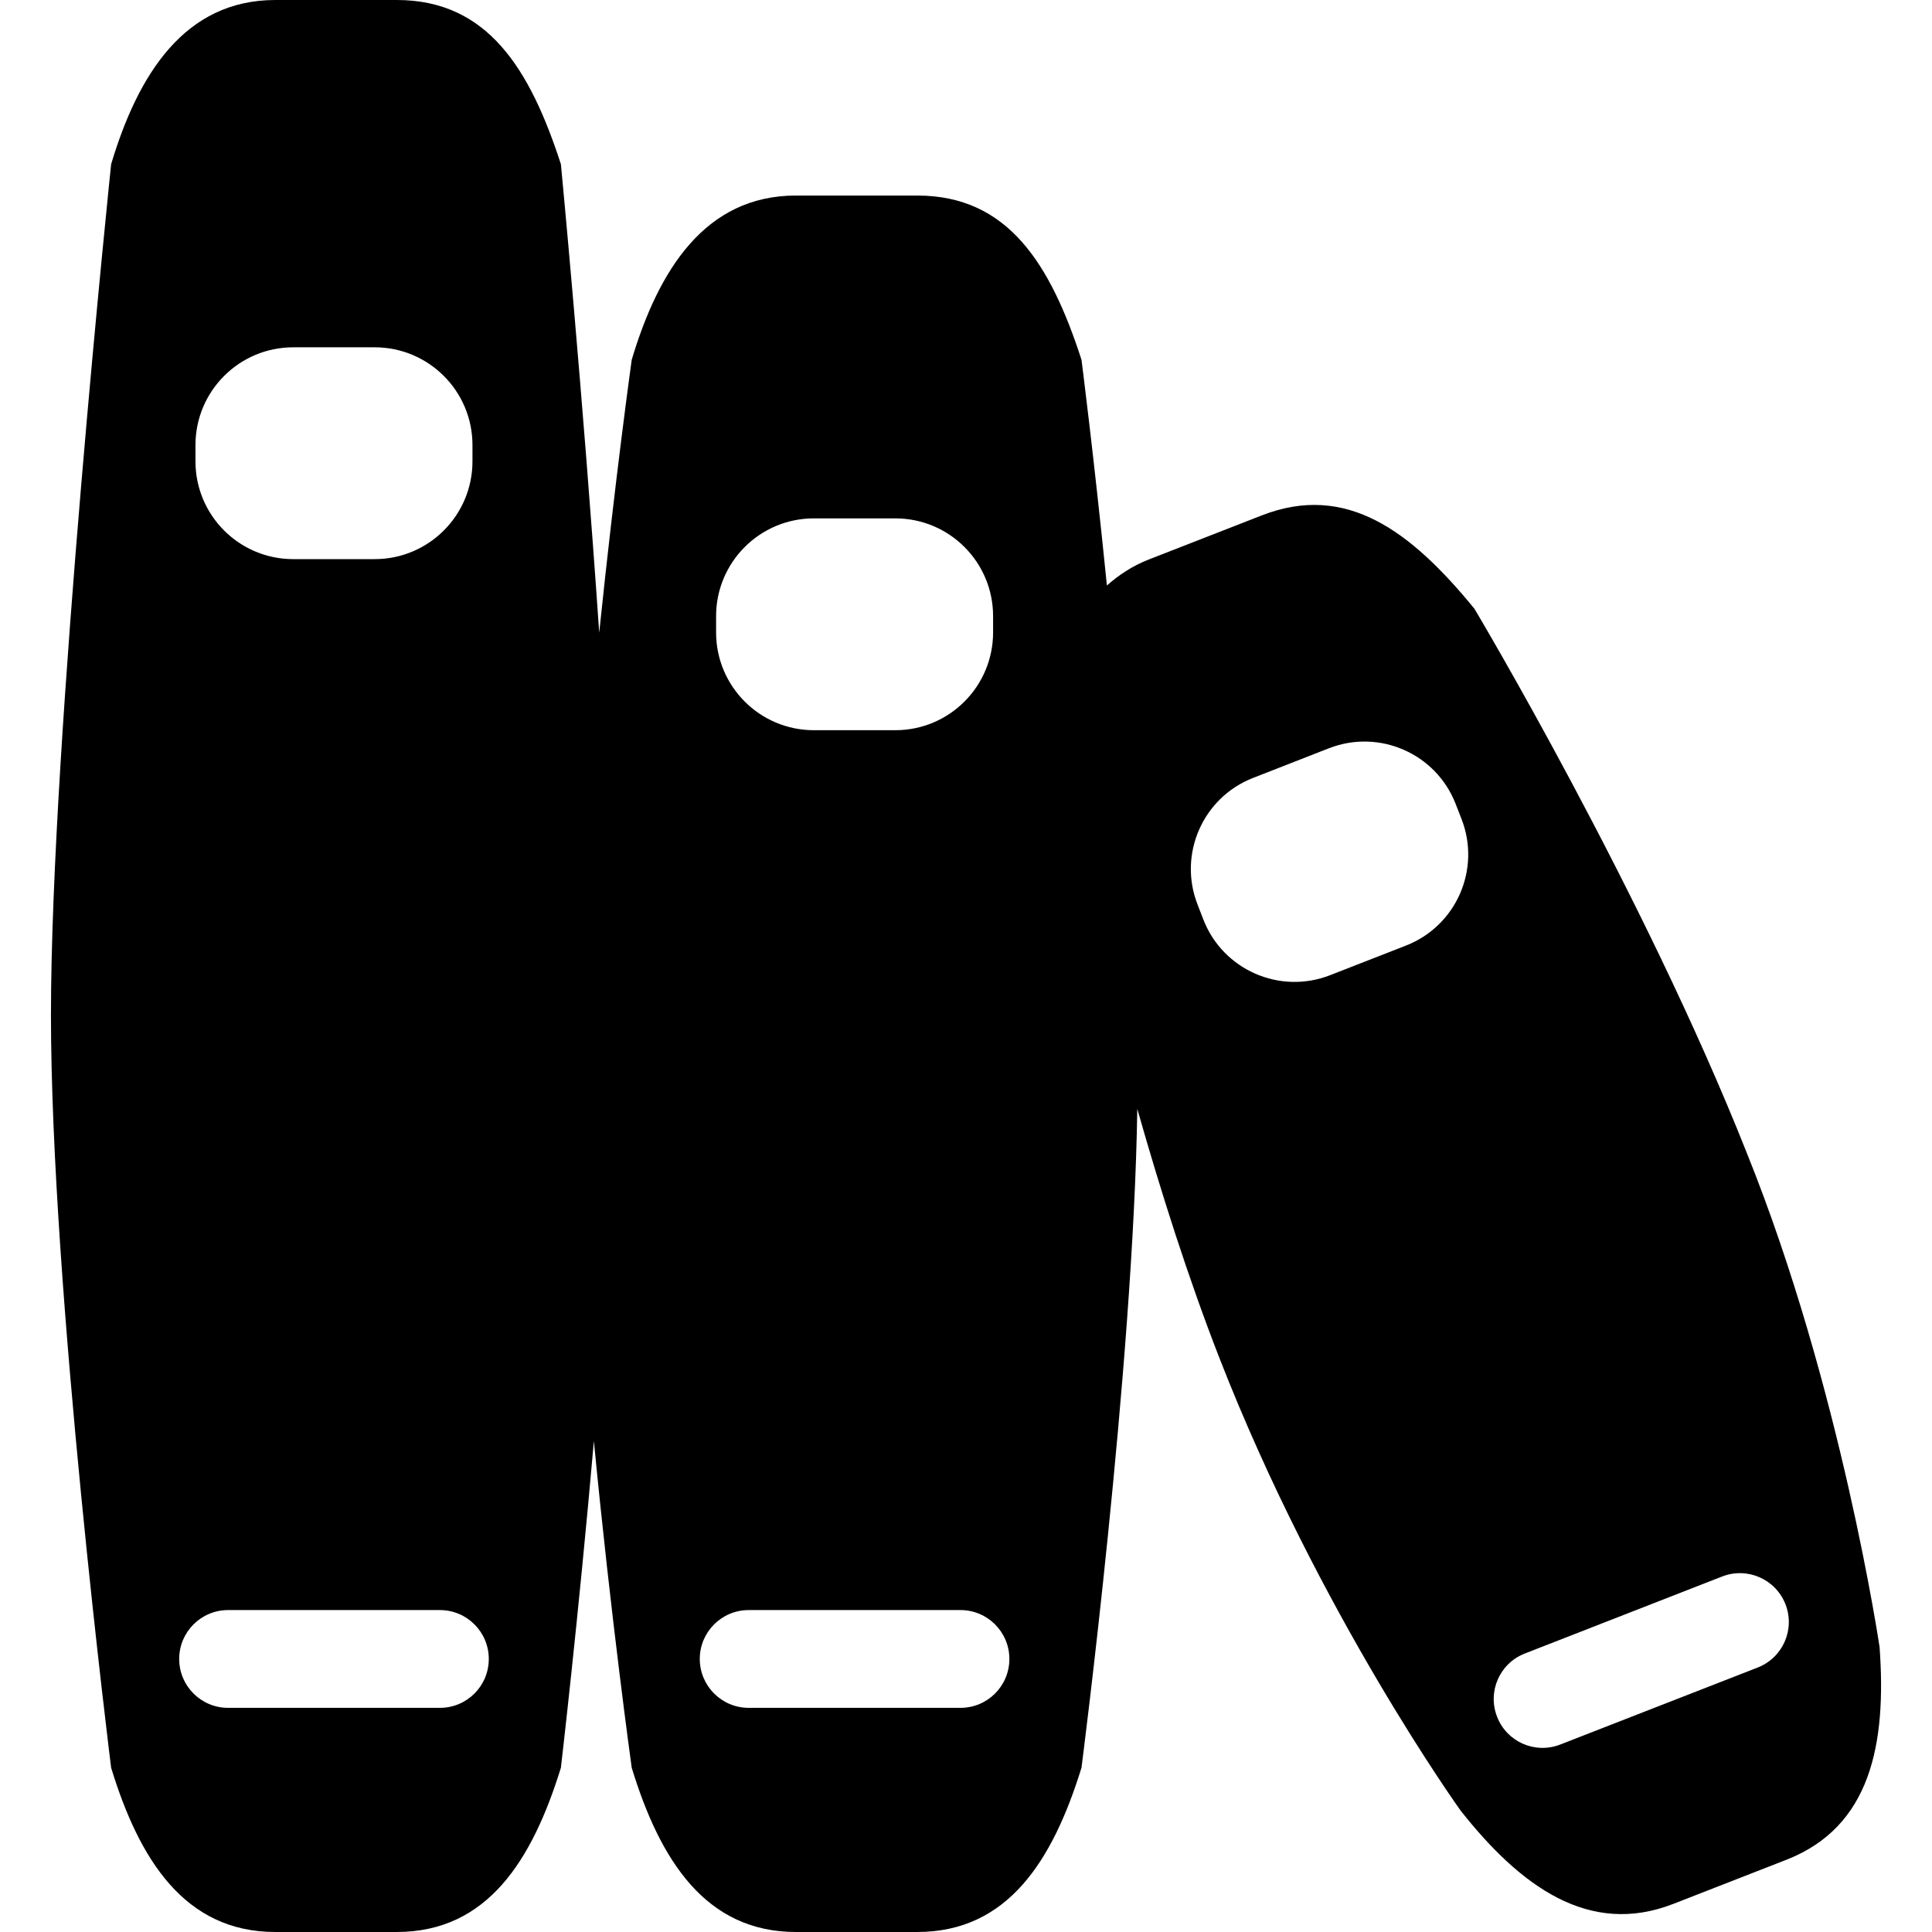 <?xml version="1.0" encoding="iso-8859-1"?>
<!-- Uploaded to: SVG Repo, www.svgrepo.com, Generator: SVG Repo Mixer Tools -->
<!DOCTYPE svg PUBLIC "-//W3C//DTD SVG 1.1//EN" "http://www.w3.org/Graphics/SVG/1.1/DTD/svg11.dtd">
<svg fill="#000000" version="1.1" id="Capa_1" xmlns="http://www.w3.org/2000/svg" xmlns:xlink="http://www.w3.org/1999/xlink" 
	 width="800px" height="800px" viewBox="0 0 49.025 49.025"
	 xml:space="preserve">
<g>
	<path d="M47.695,41.797c0,0-0.979-6.609-3.367-12.535c-2.635-6.65-6.914-13.815-6.914-13.815c-1.617-1.979-3.254-3.204-5.397-2.368
		l-2.868,1.119c-0.424,0.166-0.764,0.397-1.061,0.659c-0.332-3.301-0.645-5.728-0.645-5.728c-0.787-2.43-1.865-4.167-4.167-4.167
		h-3.079c-2.301,0-3.485,1.885-4.167,4.167c0,0-0.424,3.042-0.825,6.927C14.79,9.98,14.233,4.167,14.233,4.167
		C13.445,1.737,12.367,0,10.066,0H6.987C4.686,0,3.502,1.886,2.82,4.167c0,0-1.527,14.642-1.527,21.586
		c0,6.944,1.527,19.104,1.527,19.104c0.711,2.328,1.866,4.168,4.167,4.168h3.079c2.301,0,3.438-1.815,4.167-4.168
		c0,0,0.445-3.801,0.837-8.289c0.435,4.517,0.96,8.289,0.96,8.289c0.712,2.328,1.866,4.168,4.167,4.168h3.079
		c2.3,0,3.438-1.815,4.167-4.168c0,0,1.322-10.197,1.416-16.719c0.594,2.092,1.299,4.312,2.092,6.342
		c2.523,6.469,6.113,11.465,6.113,11.465c1.508,1.91,3.252,3.203,5.396,2.367l2.868-1.119
		C47.473,46.357,47.873,44.254,47.695,41.797z M4.96,11.294c0-1.37,1.111-2.481,2.481-2.481h2.067c1.37,0,2.481,1.111,2.481,2.481
		v0.413c0,1.369-1.111,2.481-2.481,2.481H7.441c-1.37,0-2.481-1.111-2.481-2.481V11.294z M11.163,43.337H5.787
		c-0.685,0-1.24-0.556-1.24-1.241s0.556-1.24,1.24-1.24h5.376c0.685,0,1.24,0.556,1.24,1.24
		C12.403,42.783,11.848,43.337,11.163,43.337z M18.171,15.635c0-1.37,1.111-2.481,2.481-2.481h2.068c1.37,0,2.48,1.11,2.48,2.481
		v0.413c0,1.37-1.111,2.481-2.48,2.481h-2.068c-1.37,0-2.481-1.111-2.481-2.481V15.635z M24.373,43.337h-5.375
		c-0.685,0-1.241-0.556-1.241-1.241s0.556-1.24,1.241-1.24h5.375c0.685,0,1.24,0.556,1.24,1.24
		C25.613,42.783,25.058,43.337,24.373,43.337z M35.677,23.994l-1.926,0.752c-1.276,0.498-2.716-0.133-3.214-1.408l-0.149-0.386
		c-0.498-1.276,0.134-2.715,1.409-3.212l1.926-0.753c1.277-0.497,2.715,0.134,3.213,1.409l0.15,0.385
		C37.585,22.058,36.953,23.496,35.677,23.994z M44.602,42.314l-5.008,1.953c-0.639,0.25-1.357-0.064-1.605-0.703
		c-0.25-0.64,0.065-1.357,0.705-1.606l5.006-1.954c0.639-0.248,1.357,0.066,1.607,0.705C45.556,41.348,45.24,42.064,44.602,42.314z"
		/>
</g>
</svg>